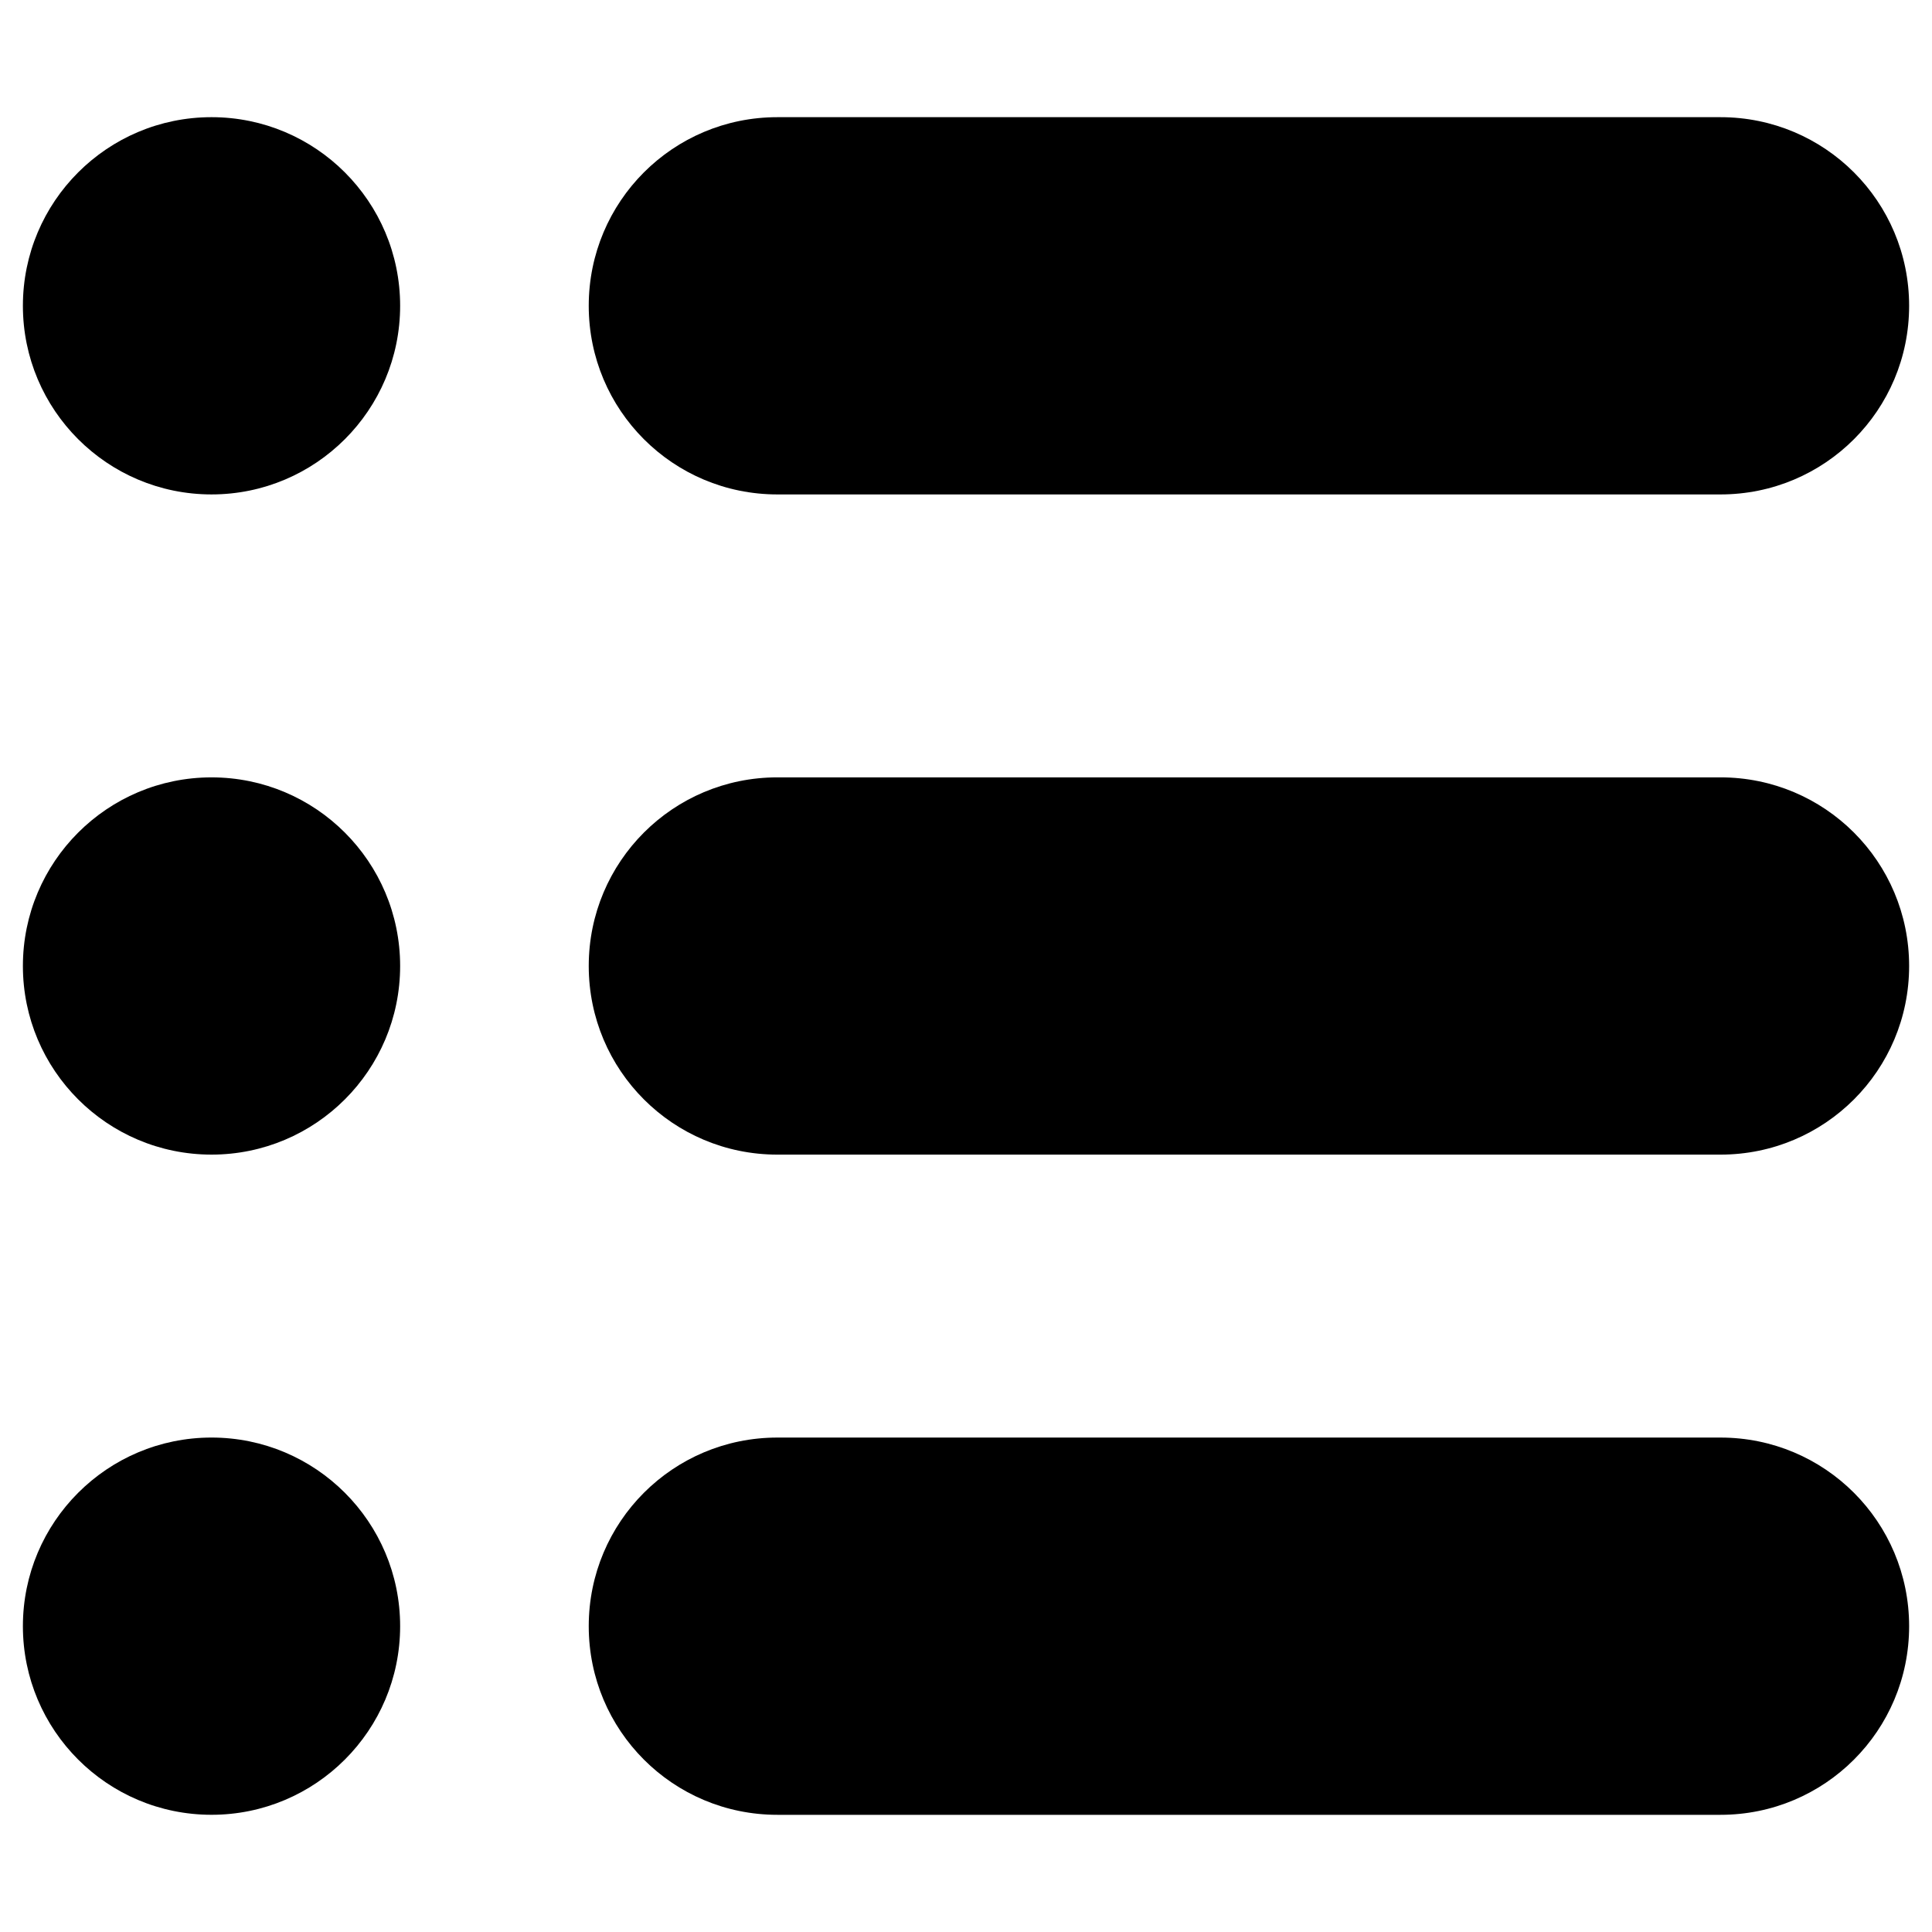 <?xml version="1.0" encoding="UTF-8"?>
<!-- Uploaded to: ICON Repo, www.iconrepo.com, Generator: ICON Repo Mixer Tools -->
<svg fill="#000000" width="800px" height="800px" version="1.1" viewBox="144 144 512 512" xmlns="http://www.w3.org/2000/svg">
 <g>
  <path d="m250.04 225.04c0 27.605-22.379 49.988-49.984 49.988-27.609 0-49.988-22.383-49.988-49.988 0-27.609 22.379-49.988 49.988-49.988 27.605 0 49.984 22.379 49.984 49.988"/>
  <path d="m350.01 275.03h249.94c27.652 0 49.988-22.336 49.988-49.988 0-27.652-22.336-49.988-49.988-49.988h-249.94c-27.652 0-49.988 22.336-49.988 49.988 0 27.648 22.336 49.988 49.988 49.988z"/>
  <path d="m250.04 400c0 27.605-22.379 49.984-49.984 49.984-27.609 0-49.988-22.379-49.988-49.984 0-27.609 22.379-49.988 49.988-49.988 27.605 0 49.984 22.379 49.984 49.988"/>
  <path d="m599.95 350.01h-249.94c-27.652 0-49.988 22.336-49.988 49.988s22.336 49.988 49.988 49.988h249.94c27.652 0 49.988-22.336 49.988-49.988-0.004-27.652-22.34-49.988-49.988-49.988z"/>
  <path d="m250.04 574.95c0 27.609-22.379 49.988-49.984 49.988-27.609 0-49.988-22.379-49.988-49.988 0-27.605 22.379-49.984 49.988-49.984 27.605 0 49.984 22.379 49.984 49.984"/>
  <path d="m599.95 524.97h-249.94c-27.652 0-49.988 22.336-49.988 49.988 0 27.652 22.336 49.988 49.988 49.988h249.94c27.652 0 49.988-22.336 49.988-49.988-0.004-27.652-22.34-49.988-49.988-49.988z"/>
 </g>
</svg>
